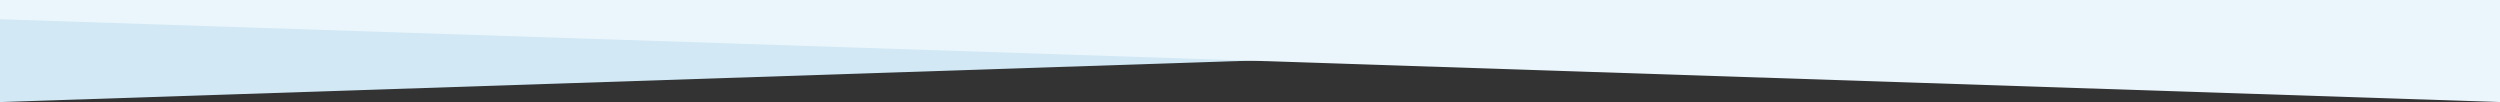 <svg xmlns="http://www.w3.org/2000/svg" width="2000" height="81.641" viewBox="0 0 2000 81.641">
  <rect x="0" y="0" width="2000" height="81.641" fill="#333333" stroke="none"/>
  <g id="グループ_474" data-name="グループ 474" transform="translate(0 -6019)">
    <path id="パス_301" data-name="パス 301" d="M0,81.641,2000,15.379V0H0Z" transform="translate(0 6019)" fill="#d2e9f5"/>
    <path id="パス_302" data-name="パス 302" d="M2000,81.641,0,15.379V0H2000Z" transform="translate(0 6019)" fill="#ebf6fc"/>
  </g>
</svg>
